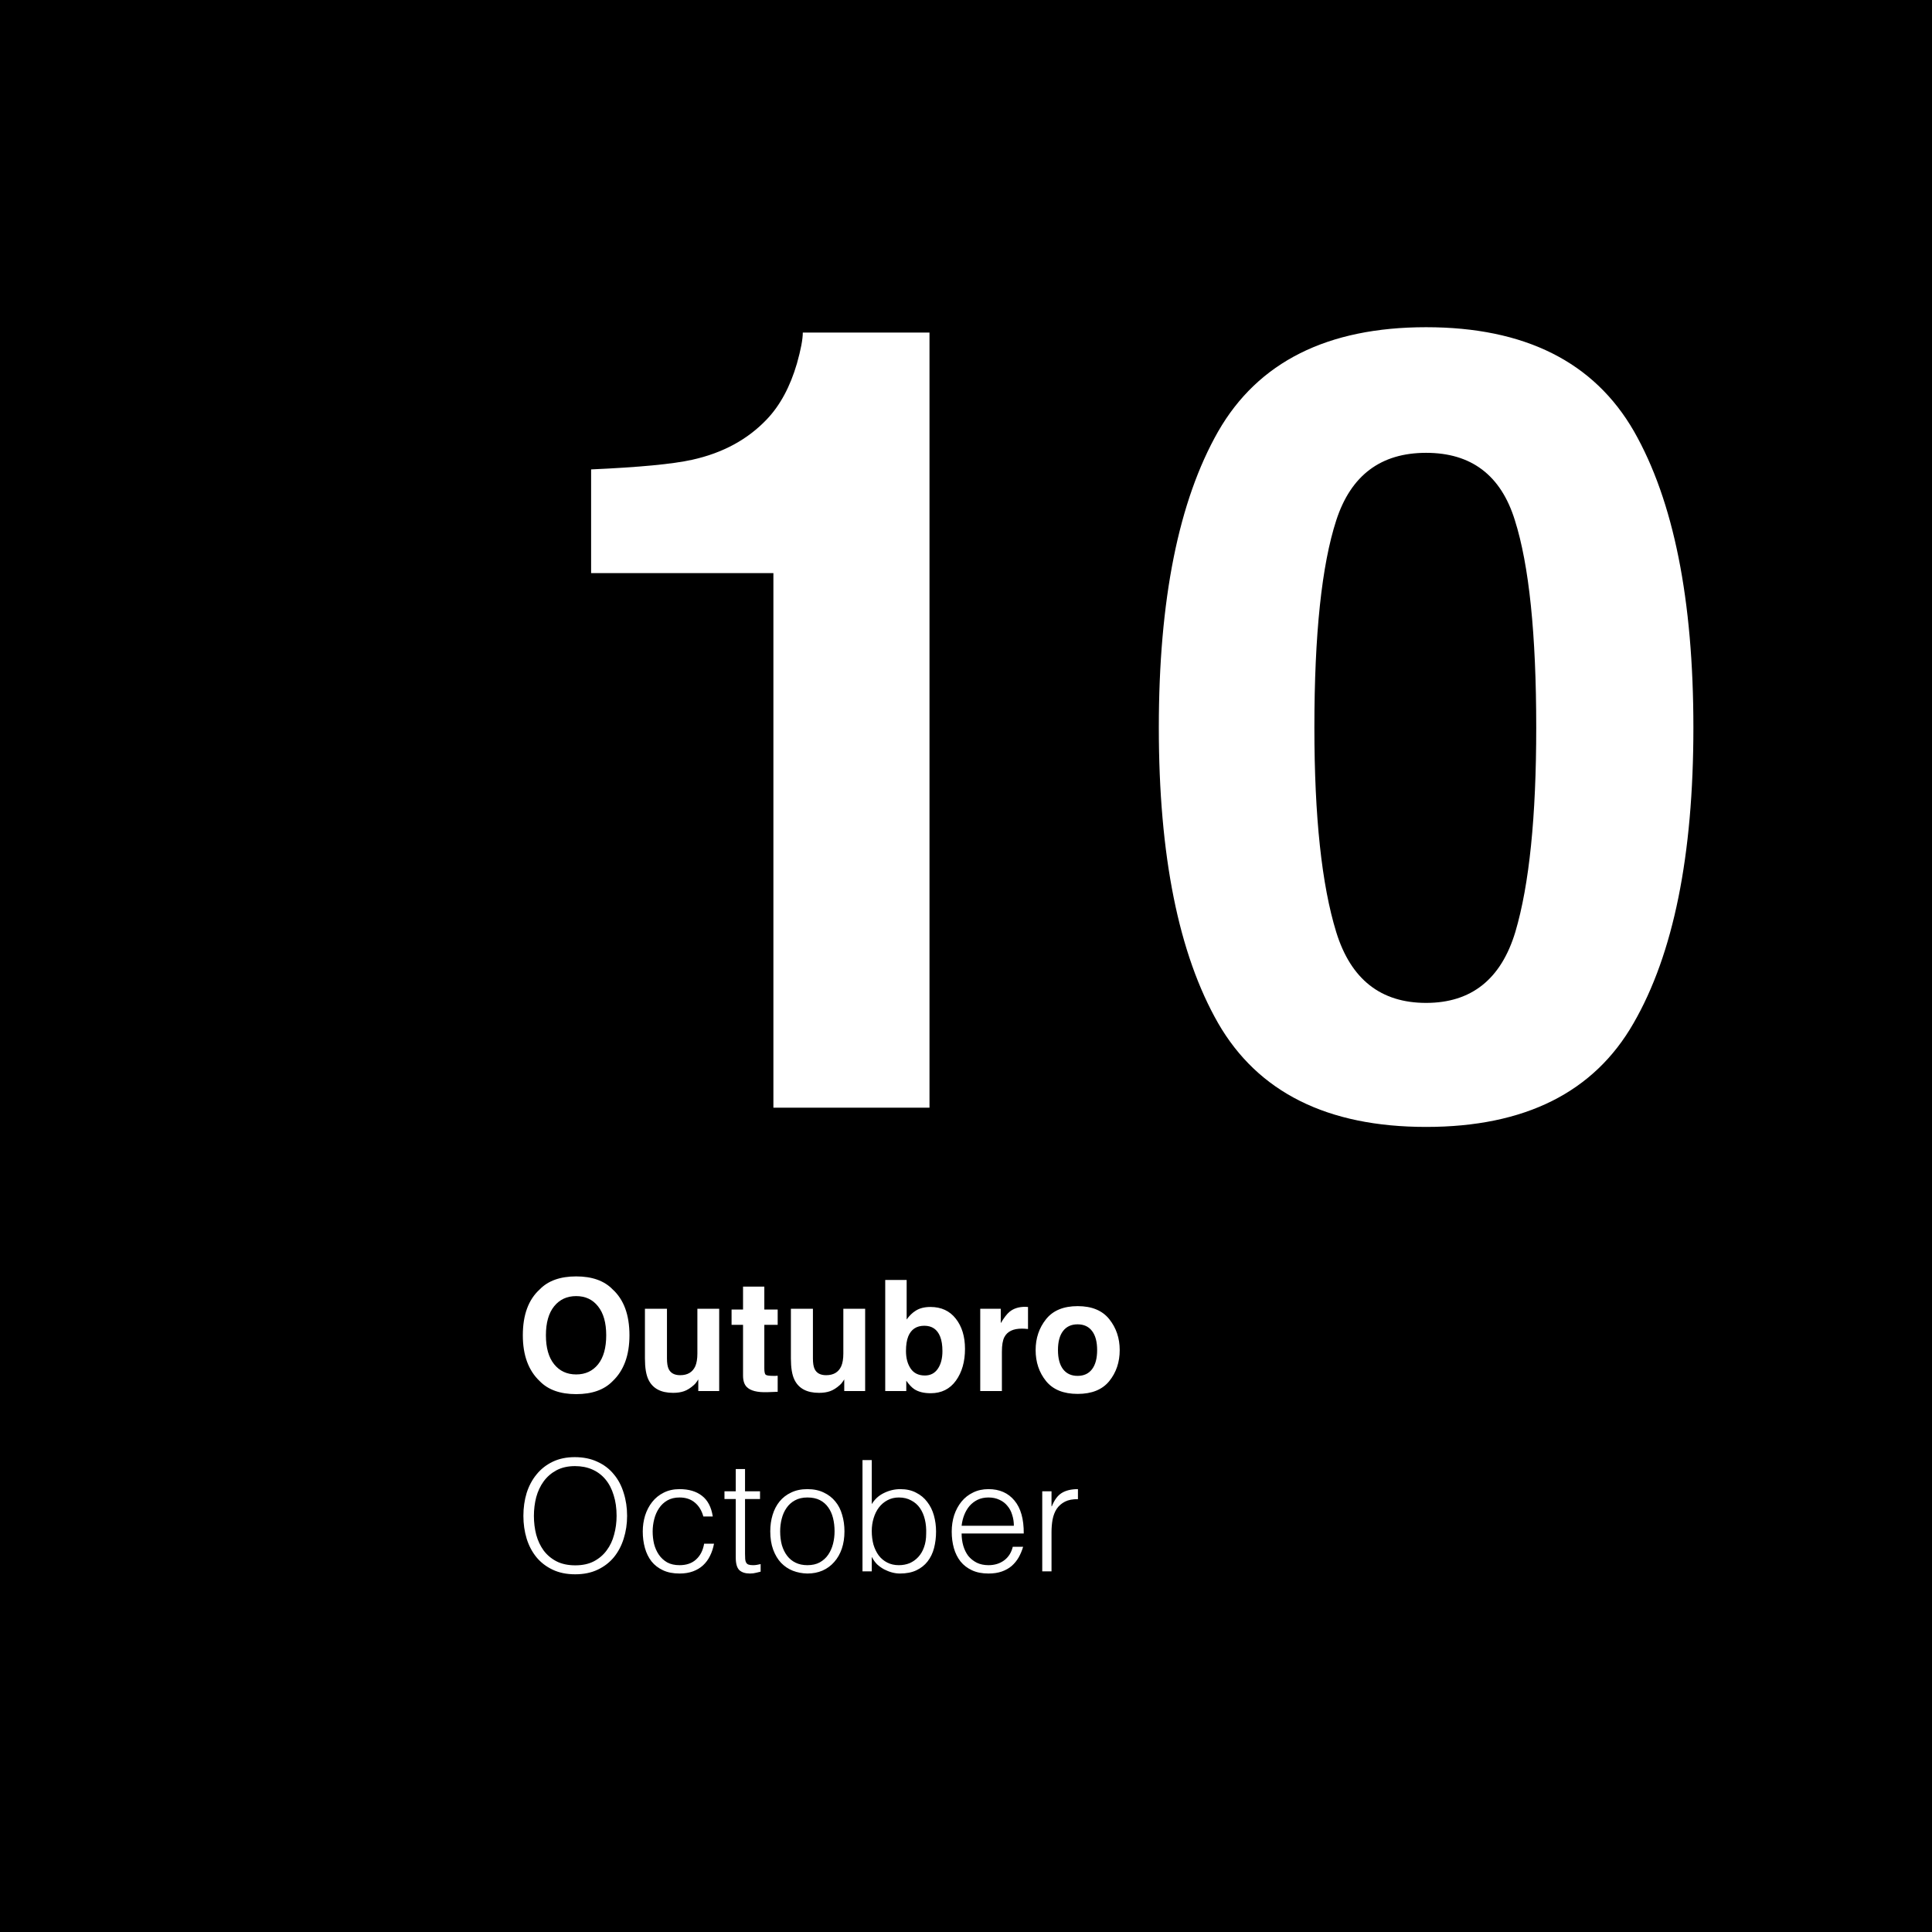 <svg xmlns="http://www.w3.org/2000/svg" fill="none" viewBox="0 0 300 300" height="300" width="300">
<rect fill="black" height="300" width="300"></rect>
<path fill="white" d="M89.469 216.48C87 216.48 85.113 215.809 83.809 214.465C82.059 212.816 81.184 210.441 81.184 207.34C81.184 204.176 82.059 201.801 83.809 200.215C85.113 198.871 87 198.199 89.469 198.199C91.938 198.199 93.824 198.871 95.129 200.215C96.871 201.801 97.742 204.176 97.742 207.34C97.742 210.441 96.871 212.816 95.129 214.465C93.824 215.809 91.938 216.48 89.469 216.48ZM92.879 211.84C93.715 210.785 94.133 209.285 94.133 207.34C94.133 205.402 93.711 203.906 92.867 202.852C92.031 201.789 90.898 201.258 89.469 201.258C88.039 201.258 86.898 201.785 86.047 202.84C85.195 203.895 84.769 205.395 84.769 207.34C84.769 209.285 85.195 210.785 86.047 211.84C86.898 212.895 88.039 213.422 89.469 213.422C90.898 213.422 92.035 212.895 92.879 211.84ZM108.43 214.195C108.398 214.234 108.32 214.352 108.195 214.547C108.07 214.742 107.922 214.914 107.75 215.062C107.227 215.531 106.719 215.852 106.227 216.023C105.742 216.195 105.172 216.281 104.516 216.281C102.625 216.281 101.352 215.602 100.695 214.242C100.328 213.492 100.145 212.387 100.145 210.926V203.227H103.566V210.926C103.566 211.652 103.652 212.199 103.824 212.566C104.129 213.215 104.727 213.539 105.617 213.539C106.758 213.539 107.539 213.078 107.961 212.156C108.18 211.656 108.289 210.996 108.289 210.176V203.227H111.676V216H108.43V214.195ZM120.758 213.621V216.117L119.176 216.176C117.598 216.23 116.52 215.957 115.941 215.355C115.566 214.973 115.379 214.383 115.379 213.586V205.723H113.598V203.344H115.379V199.781H118.684V203.344H120.758V205.723H118.684V212.473C118.684 212.996 118.75 213.324 118.883 213.457C119.016 213.582 119.422 213.645 120.102 213.645C120.203 213.645 120.309 213.645 120.418 213.645C120.535 213.637 120.648 213.629 120.758 213.621ZM131.094 214.195C131.062 214.234 130.984 214.352 130.859 214.547C130.734 214.742 130.586 214.914 130.414 215.062C129.891 215.531 129.383 215.852 128.891 216.023C128.406 216.195 127.836 216.281 127.18 216.281C125.289 216.281 124.016 215.602 123.359 214.242C122.992 213.492 122.809 212.387 122.809 210.926V203.227H126.23V210.926C126.23 211.652 126.316 212.199 126.488 212.566C126.793 213.215 127.391 213.539 128.281 213.539C129.422 213.539 130.203 213.078 130.625 212.156C130.844 211.656 130.953 210.996 130.953 210.176V203.227H134.34V216H131.094V214.195ZM144.512 216.34C143.457 216.34 142.609 216.129 141.969 215.707C141.586 215.457 141.172 215.02 140.727 214.395V216H137.457V198.75H140.785V204.891C141.207 204.297 141.672 203.844 142.18 203.531C142.781 203.141 143.547 202.945 144.477 202.945C146.156 202.945 147.469 203.551 148.414 204.762C149.367 205.973 149.844 207.535 149.844 209.449C149.844 211.434 149.375 213.078 148.438 214.383C147.5 215.688 146.191 216.34 144.512 216.34ZM146.34 209.801C146.34 208.895 146.223 208.145 145.988 207.551C145.543 206.426 144.723 205.863 143.527 205.863C142.316 205.863 141.484 206.414 141.031 207.516C140.797 208.102 140.68 208.859 140.68 209.789C140.68 210.883 140.922 211.789 141.406 212.508C141.891 213.227 142.629 213.586 143.621 213.586C144.48 213.586 145.148 213.238 145.625 212.543C146.102 211.848 146.34 210.934 146.34 209.801ZM158.668 206.309C157.324 206.309 156.422 206.746 155.961 207.621C155.703 208.113 155.574 208.871 155.574 209.895V216H152.211V203.227H155.398V205.453C155.914 204.602 156.363 204.02 156.746 203.707C157.371 203.184 158.184 202.922 159.184 202.922C159.246 202.922 159.297 202.926 159.336 202.934C159.383 202.934 159.48 202.938 159.629 202.945V206.367C159.418 206.344 159.23 206.328 159.066 206.32C158.902 206.312 158.77 206.309 158.668 206.309ZM172.25 204.844C173.328 206.195 173.867 207.793 173.867 209.637C173.867 211.512 173.328 213.117 172.25 214.453C171.172 215.781 169.535 216.445 167.34 216.445C165.145 216.445 163.508 215.781 162.43 214.453C161.352 213.117 160.812 211.512 160.812 209.637C160.812 207.793 161.352 206.195 162.43 204.844C163.508 203.492 165.145 202.816 167.34 202.816C169.535 202.816 171.172 203.492 172.25 204.844ZM167.328 205.641C166.352 205.641 165.598 205.988 165.066 206.684C164.543 207.371 164.281 208.355 164.281 209.637C164.281 210.918 164.543 211.906 165.066 212.602C165.598 213.297 166.352 213.645 167.328 213.645C168.305 213.645 169.055 213.297 169.578 212.602C170.102 211.906 170.363 210.918 170.363 209.637C170.363 208.355 170.102 207.371 169.578 206.684C169.055 205.988 168.305 205.641 167.328 205.641ZM81.272 235.384C81.272 234.12 81.44 232.936 81.776 231.832C82.128 230.728 82.64 229.768 83.312 228.952C83.984 228.12 84.816 227.464 85.808 226.984C86.8 226.504 87.944 226.264 89.24 226.264C90.584 226.264 91.76 226.504 92.768 226.984C93.792 227.448 94.64 228.096 95.312 228.928C96 229.744 96.512 230.712 96.848 231.832C97.2 232.936 97.376 234.12 97.376 235.384C97.376 236.632 97.2 237.808 96.848 238.912C96.512 240 96.008 240.96 95.336 241.792C94.664 242.608 93.824 243.256 92.816 243.736C91.808 244.216 90.64 244.456 89.312 244.456C87.984 244.456 86.816 244.216 85.808 243.736C84.8 243.256 83.96 242.608 83.288 241.792C82.616 240.96 82.112 240 81.776 238.912C81.44 237.808 81.272 236.632 81.272 235.384ZM89.336 243.064C90.456 243.064 91.416 242.856 92.216 242.44C93.032 242.008 93.696 241.44 94.208 240.736C94.736 240.032 95.12 239.216 95.36 238.288C95.616 237.36 95.744 236.392 95.744 235.384C95.744 234.184 95.592 233.112 95.288 232.168C95 231.208 94.576 230.392 94.016 229.72C93.456 229.048 92.776 228.536 91.976 228.184C91.176 227.832 90.28 227.656 89.288 227.656C88.184 227.656 87.224 227.872 86.408 228.304C85.608 228.736 84.944 229.312 84.416 230.032C83.904 230.736 83.52 231.552 83.264 232.48C83.024 233.408 82.904 234.376 82.904 235.384C82.904 236.408 83.024 237.384 83.264 238.312C83.52 239.24 83.904 240.056 84.416 240.76C84.944 241.464 85.608 242.024 86.408 242.44C87.224 242.856 88.2 243.064 89.336 243.064ZM109.216 235.48C108.96 234.552 108.52 233.832 107.896 233.32C107.272 232.792 106.48 232.528 105.52 232.528C104.784 232.528 104.152 232.68 103.624 232.984C103.096 233.288 102.664 233.696 102.328 234.208C101.992 234.704 101.744 235.272 101.584 235.912C101.424 236.536 101.344 237.168 101.344 237.808C101.344 238.464 101.416 239.104 101.56 239.728C101.72 240.352 101.968 240.912 102.304 241.408C102.64 241.904 103.072 242.304 103.6 242.608C104.128 242.896 104.768 243.04 105.52 243.04C106.592 243.04 107.448 242.744 108.088 242.152C108.744 241.56 109.16 240.744 109.336 239.704H110.872C110.744 240.392 110.536 241.024 110.248 241.6C109.976 242.16 109.616 242.648 109.168 243.064C108.736 243.464 108.216 243.776 107.608 244C107 244.224 106.304 244.336 105.52 244.336C104.528 244.336 103.672 244.168 102.952 243.832C102.232 243.496 101.64 243.04 101.176 242.464C100.712 241.872 100.368 241.176 100.144 240.376C99.92 239.576 99.808 238.72 99.808 237.808C99.808 236.944 99.928 236.12 100.168 235.336C100.424 234.536 100.792 233.832 101.272 233.224C101.752 232.616 102.344 232.136 103.048 231.784C103.768 231.416 104.592 231.232 105.52 231.232C106.96 231.232 108.12 231.576 109 232.264C109.896 232.952 110.456 234.024 110.68 235.48H109.216ZM118.112 244.048C117.936 244.08 117.704 244.136 117.416 244.216C117.128 244.296 116.808 244.336 116.456 244.336C115.736 244.336 115.184 244.16 114.8 243.808C114.432 243.44 114.248 242.792 114.248 241.864V232.768H112.496V231.568H114.248V228.112H115.688V231.568H118.016V232.768H115.688V241.288C115.688 241.592 115.696 241.856 115.712 242.08C115.728 242.304 115.776 242.488 115.856 242.632C115.936 242.776 116.056 242.88 116.216 242.944C116.392 243.008 116.632 243.04 116.936 243.04C117.128 243.04 117.32 243.024 117.512 242.992C117.72 242.96 117.92 242.92 118.112 242.872V244.048ZM125.367 244.336C124.567 244.32 123.815 244.176 123.111 243.904C122.423 243.632 121.815 243.224 121.287 242.68C120.775 242.136 120.367 241.456 120.063 240.64C119.759 239.824 119.607 238.872 119.607 237.784C119.607 236.872 119.727 236.024 119.967 235.24C120.207 234.44 120.567 233.744 121.047 233.152C121.527 232.56 122.127 232.096 122.847 231.76C123.567 231.408 124.407 231.232 125.367 231.232C126.343 231.232 127.191 231.408 127.911 231.76C128.631 232.096 129.231 232.56 129.711 233.152C130.191 233.728 130.543 234.416 130.767 235.216C131.007 236.016 131.127 236.872 131.127 237.784C131.127 238.776 130.991 239.672 130.719 240.472C130.447 241.272 130.055 241.96 129.543 242.536C129.047 243.112 128.439 243.56 127.719 243.88C127.015 244.184 126.231 244.336 125.367 244.336ZM129.591 237.784C129.591 237.048 129.511 236.36 129.351 235.72C129.191 235.08 128.943 234.528 128.607 234.064C128.271 233.584 127.839 233.208 127.311 232.936C126.783 232.664 126.135 232.528 125.367 232.528C124.615 232.528 123.967 232.68 123.423 232.984C122.895 233.272 122.463 233.664 122.127 234.16C121.791 234.64 121.543 235.2 121.383 235.84C121.223 236.464 121.143 237.112 121.143 237.784C121.143 238.552 121.231 239.264 121.407 239.92C121.599 240.56 121.871 241.112 122.223 241.576C122.575 242.04 123.015 242.4 123.543 242.656C124.071 242.912 124.679 243.04 125.367 243.04C126.119 243.04 126.759 242.896 127.287 242.608C127.831 242.304 128.271 241.904 128.607 241.408C128.943 240.912 129.191 240.352 129.351 239.728C129.511 239.104 129.591 238.456 129.591 237.784ZM135.367 237.736C135.367 238.488 135.455 239.192 135.631 239.848C135.823 240.488 136.095 241.048 136.447 241.528C136.799 241.992 137.239 242.36 137.767 242.632C138.295 242.904 138.895 243.04 139.567 243.04C140.175 243.04 140.735 242.936 141.247 242.728C141.759 242.504 142.207 242.184 142.591 241.768C142.975 241.352 143.271 240.848 143.479 240.256C143.703 239.648 143.815 238.952 143.815 238.168C143.847 237.384 143.783 236.656 143.623 235.984C143.463 235.296 143.207 234.696 142.855 234.184C142.503 233.672 142.047 233.272 141.487 232.984C140.943 232.68 140.303 232.528 139.567 232.528C138.911 232.528 138.319 232.672 137.791 232.96C137.279 233.232 136.839 233.608 136.471 234.088C136.119 234.552 135.847 235.104 135.655 235.744C135.463 236.368 135.367 237.032 135.367 237.736ZM135.367 244H133.927V226.72H135.367V233.56C135.831 232.792 136.463 232.216 137.263 231.832C138.079 231.432 138.927 231.232 139.807 231.232C140.751 231.232 141.567 231.416 142.255 231.784C142.959 232.136 143.535 232.616 143.983 233.224C144.447 233.816 144.791 234.512 145.015 235.312C145.239 236.112 145.351 236.944 145.351 237.808C145.351 238.72 145.247 239.576 145.039 240.376C144.831 241.176 144.495 241.872 144.031 242.464C143.583 243.04 143.007 243.496 142.303 243.832C141.599 244.168 140.743 244.336 139.735 244.336C139.335 244.336 138.927 244.28 138.511 244.168C138.095 244.056 137.687 243.896 137.287 243.688C136.903 243.48 136.543 243.224 136.207 242.92C135.887 242.6 135.623 242.232 135.415 241.816H135.367V244ZM157.431 236.92C157.431 236.312 157.343 235.744 157.167 235.216C157.007 234.672 156.759 234.208 156.423 233.824C156.103 233.424 155.695 233.112 155.199 232.888C154.703 232.648 154.135 232.528 153.495 232.528C152.855 232.528 152.287 232.648 151.791 232.888C151.311 233.128 150.895 233.448 150.543 233.848C150.207 234.248 149.935 234.712 149.727 235.24C149.519 235.768 149.383 236.328 149.319 236.92H157.431ZM149.319 238.12C149.319 238.792 149.407 239.432 149.583 240.04C149.759 240.632 150.015 241.152 150.351 241.6C150.703 242.032 151.143 242.384 151.671 242.656C152.199 242.912 152.807 243.04 153.495 243.04C154.439 243.04 155.247 242.792 155.919 242.296C156.591 241.8 157.039 241.096 157.263 240.184H158.871C158.695 240.776 158.463 241.328 158.175 241.84C157.887 242.336 157.527 242.776 157.095 243.16C156.663 243.528 156.151 243.816 155.559 244.024C154.967 244.232 154.279 244.336 153.495 244.336C152.503 244.336 151.647 244.168 150.927 243.832C150.207 243.496 149.615 243.04 149.151 242.464C148.687 241.872 148.343 241.184 148.119 240.4C147.895 239.6 147.783 238.744 147.783 237.832C147.783 236.92 147.911 236.064 148.167 235.264C148.439 234.464 148.815 233.768 149.295 233.176C149.791 232.568 150.391 232.096 151.095 231.76C151.799 231.408 152.599 231.232 153.495 231.232C155.207 231.232 156.551 231.824 157.527 233.008C158.503 234.176 158.983 235.88 158.967 238.12H149.319ZM163.279 244H161.839V231.568H163.279V233.896H163.327C163.727 232.904 164.239 232.216 164.863 231.832C165.503 231.432 166.343 231.232 167.383 231.232V232.792C166.567 232.776 165.895 232.904 165.367 233.176C164.839 233.448 164.415 233.816 164.095 234.28C163.791 234.744 163.575 235.296 163.447 235.936C163.335 236.56 163.279 237.216 163.279 237.904V244Z"></path>
<path fill="white" d="M144.331 172H120.093V88.992H91.787V72.889C99.258 72.557 104.487 72.059 107.476 71.394C112.235 70.343 116.108 68.24 119.097 65.086C121.144 62.928 122.694 60.05 123.745 56.453C124.354 54.295 124.658 52.69 124.658 51.639H144.331V172ZM221.445 174.988C206.117 174.988 195.353 169.62 189.155 158.885C183.013 148.149 179.941 132.848 179.941 112.981C179.941 93.115 183.013 77.786 189.155 66.995C195.353 56.204 206.117 50.809 221.445 50.809C236.774 50.809 247.537 56.204 253.735 66.995C259.878 77.786 262.949 93.115 262.949 112.981C262.949 132.848 259.85 148.149 253.652 158.885C247.51 169.62 236.774 174.988 221.445 174.988ZM235.308 144.69C237.466 137.386 238.545 126.816 238.545 112.981C238.545 98.483 237.438 87.747 235.225 80.774C233.066 73.802 228.473 70.315 221.445 70.315C214.417 70.315 209.769 73.802 207.5 80.774C205.231 87.747 204.097 98.483 204.097 112.981C204.097 126.816 205.231 137.413 207.5 144.773C209.769 152.078 214.417 155.73 221.445 155.73C228.473 155.73 233.094 152.05 235.308 144.69Z"></path>
</svg>
